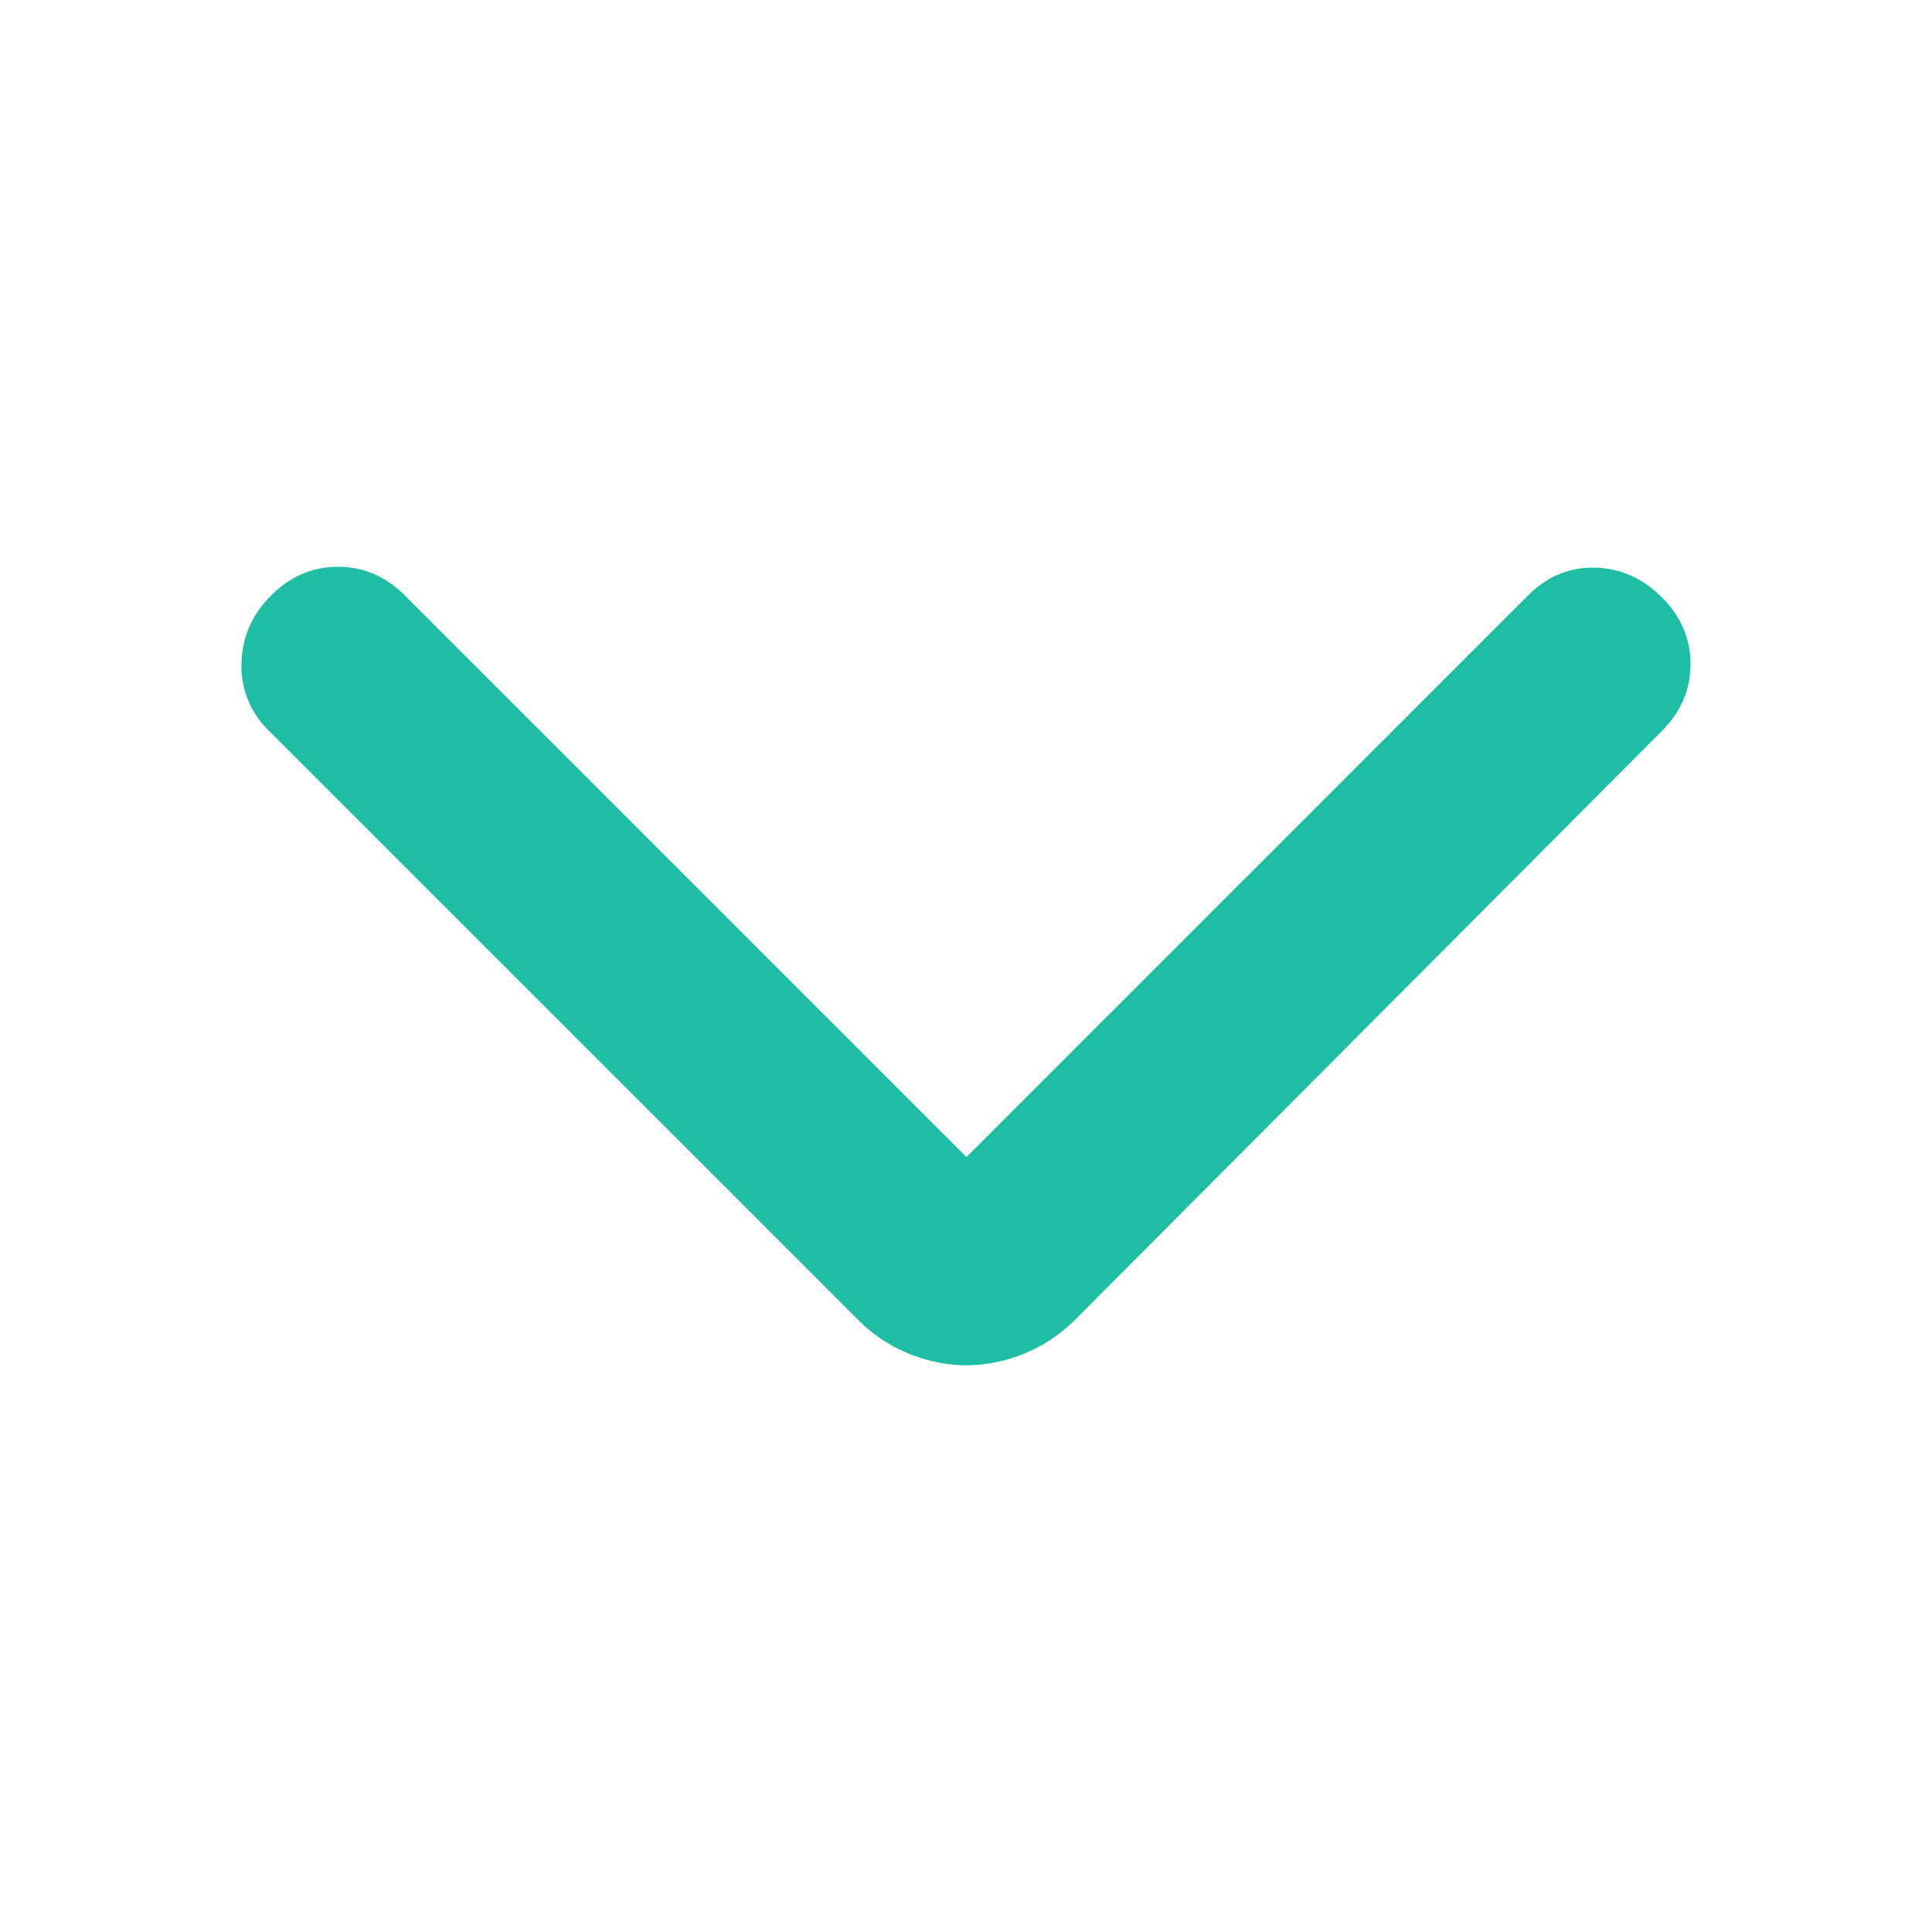 <svg xmlns="http://www.w3.org/2000/svg" width="24" height="24" fill="none"><mask id="a" width="24" height="24" x="0" y="0" maskUnits="userSpaceOnUse" style="mask-type:alpha"><path fill="#D9D9D9" d="M0 24V0h24v24z"/></mask><g mask="url(#a)"><path fill="#1ebea5" d="m12.006 14.373 6.977-6.977c.237-.237.514-.352.83-.344.317.008.594.13.831.368.237.237.356.514.356.83 0 .317-.119.594-.356.831l-7.285 7.31c-.19.189-.404.331-.641.426a1.903 1.903 0 0 1-.712.143c-.237 0-.475-.048-.712-.143a1.896 1.896 0 0 1-.64-.427l-7.31-7.309A1.11 1.11 0 0 1 3 8.24c.008-.325.13-.605.368-.843.238-.237.514-.356.83-.356.317 0 .594.119.831.356l6.977 6.977Z"/></g></svg>

